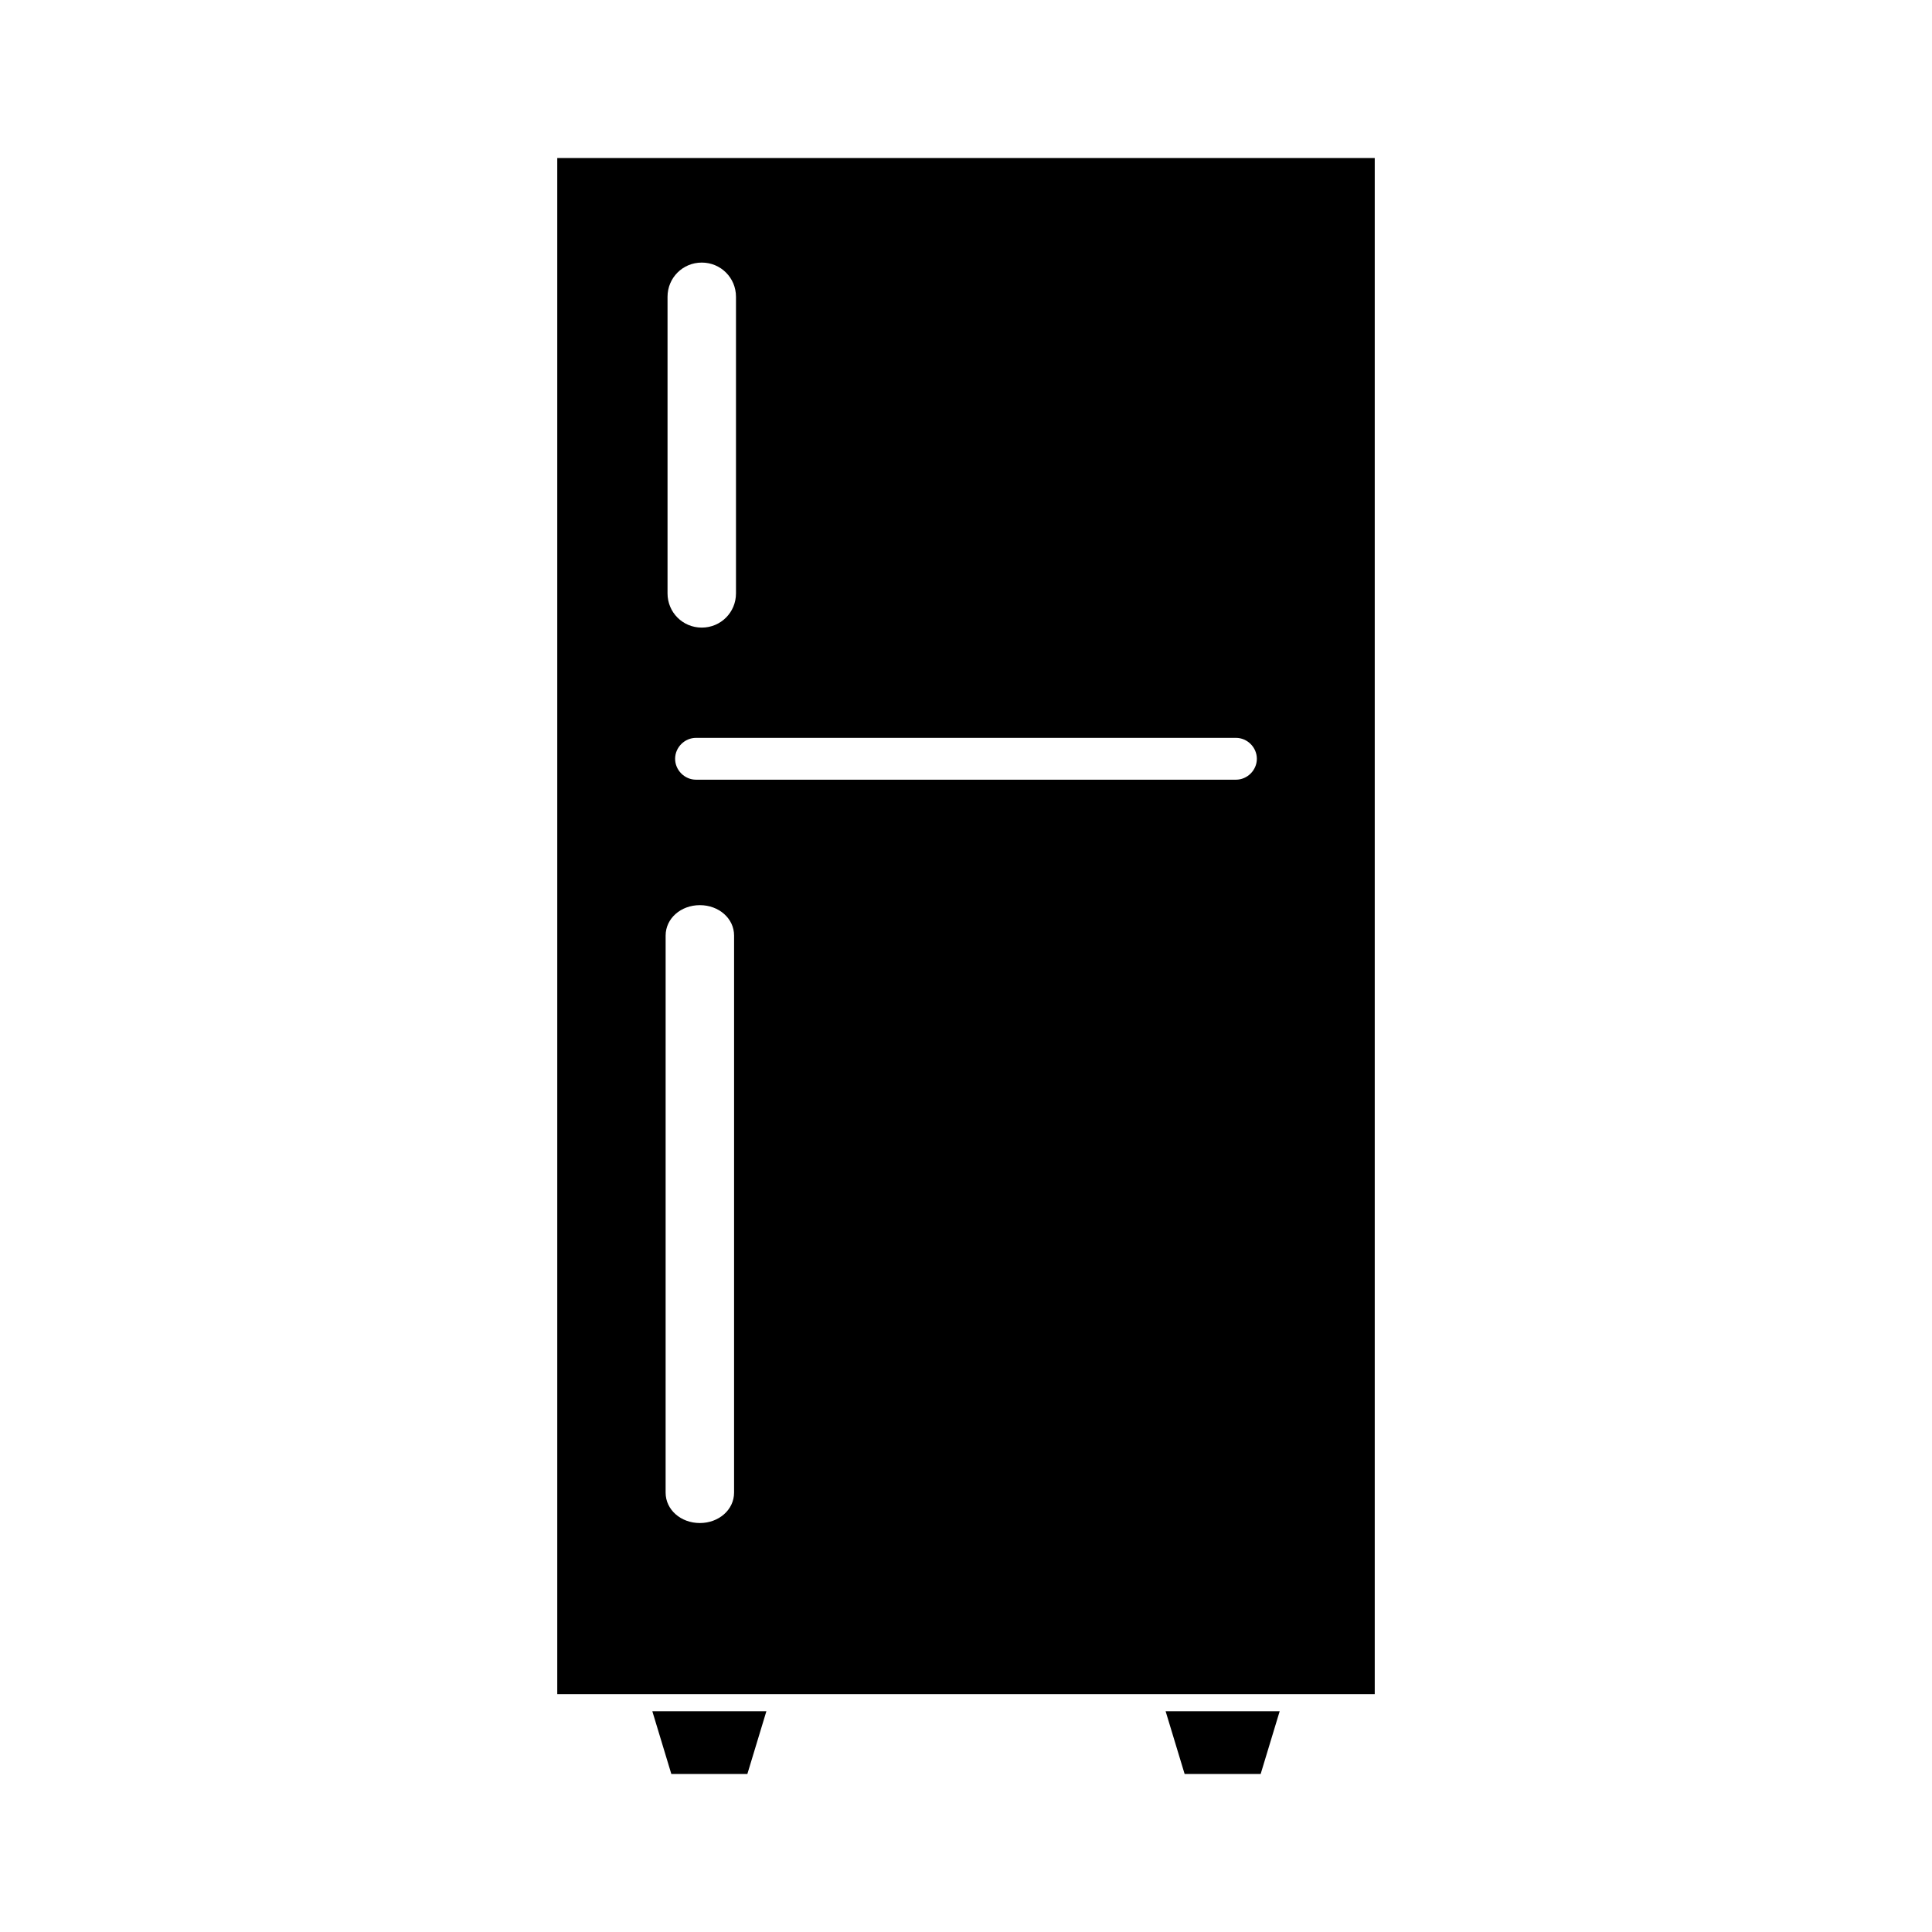 <?xml version="1.0" encoding="UTF-8"?>
<!-- Uploaded to: SVG Repo, www.svgrepo.com, Generator: SVG Repo Mixer Tools -->
<svg fill="#000000" width="800px" height="800px" version="1.1" viewBox="144 144 512 512" xmlns="http://www.w3.org/2000/svg">
 <g>
  <path d="m291.68 185.88v407.08h216.64v-407.08zm29.223 36.777c0-5.039 4.031-9.07 9.07-9.07 5.039 0 9.07 4.031 9.07 9.07v78.594c0 5.039-4.031 9.07-9.07 9.07-5.039 0-9.07-4.031-9.07-9.07zm17.633 316.9c0 4.535-4.031 8.062-9.07 8.062-5.039 0-9.07-3.527-9.07-8.062l0.004-147.62c0-4.535 4.031-8.062 9.07-8.062s9.07 3.527 9.07 8.062zm133-188.93h-143.08c-3.023 0-5.543-2.519-5.543-5.543 0-3.023 2.519-5.543 5.543-5.543h143.08c3.023 0 5.543 2.519 5.543 5.543 0 3.023-2.519 5.543-5.543 5.543z"/>
  <path d="m342.06 614.12h-20.152l-5.035-16.625h30.227z"/>
  <path d="m478.09 614.12h-20.152l-5.039-16.625h30.23z"/>
 </g>
</svg>